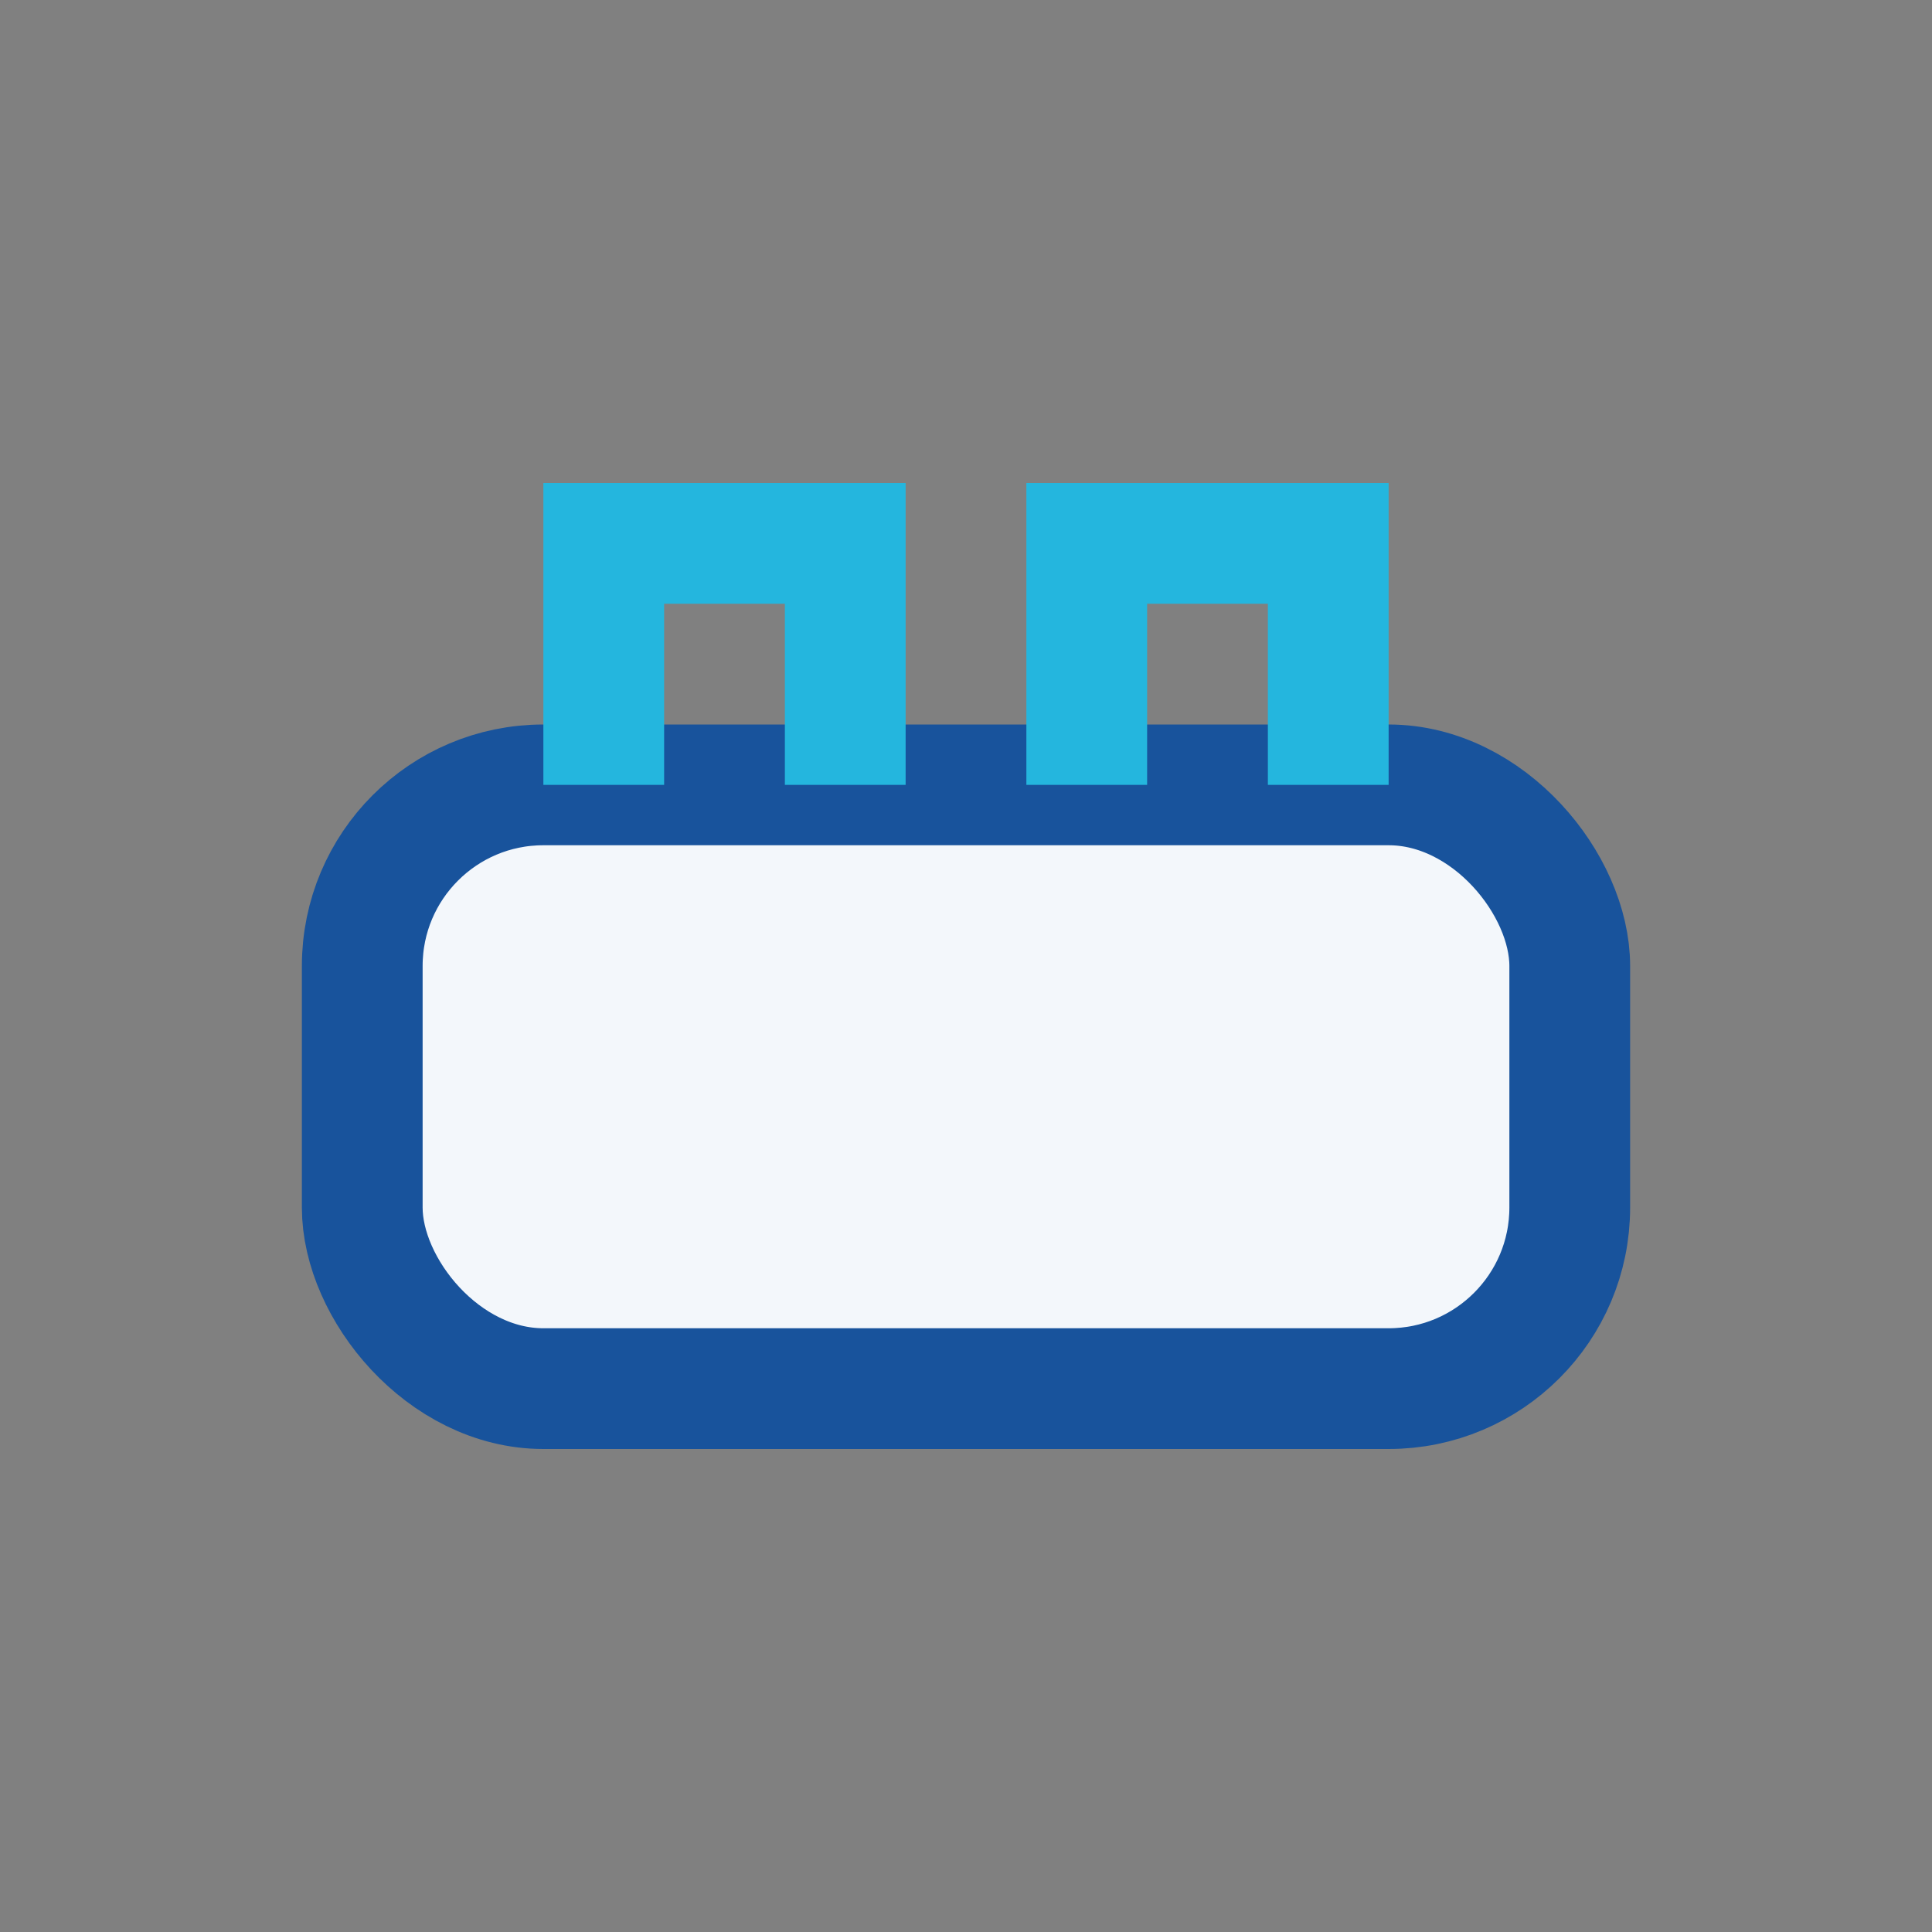 <?xml version="1.0" encoding="UTF-8"?>
<svg xmlns="http://www.w3.org/2000/svg" width="32" height="32" viewBox="0 0 32 32"><rect x="0" y="0" width="32" height="32" fill="#808080" stroke="none"/><rect x="6" y="13" width="20" height="10" rx="3" fill="#F3F7FB" stroke="#18539C" stroke-width="2"/><path d="M10 13V9h4v4m4 0V9h4v4" stroke="#24B6DE" stroke-width="2" fill="none"/></svg>